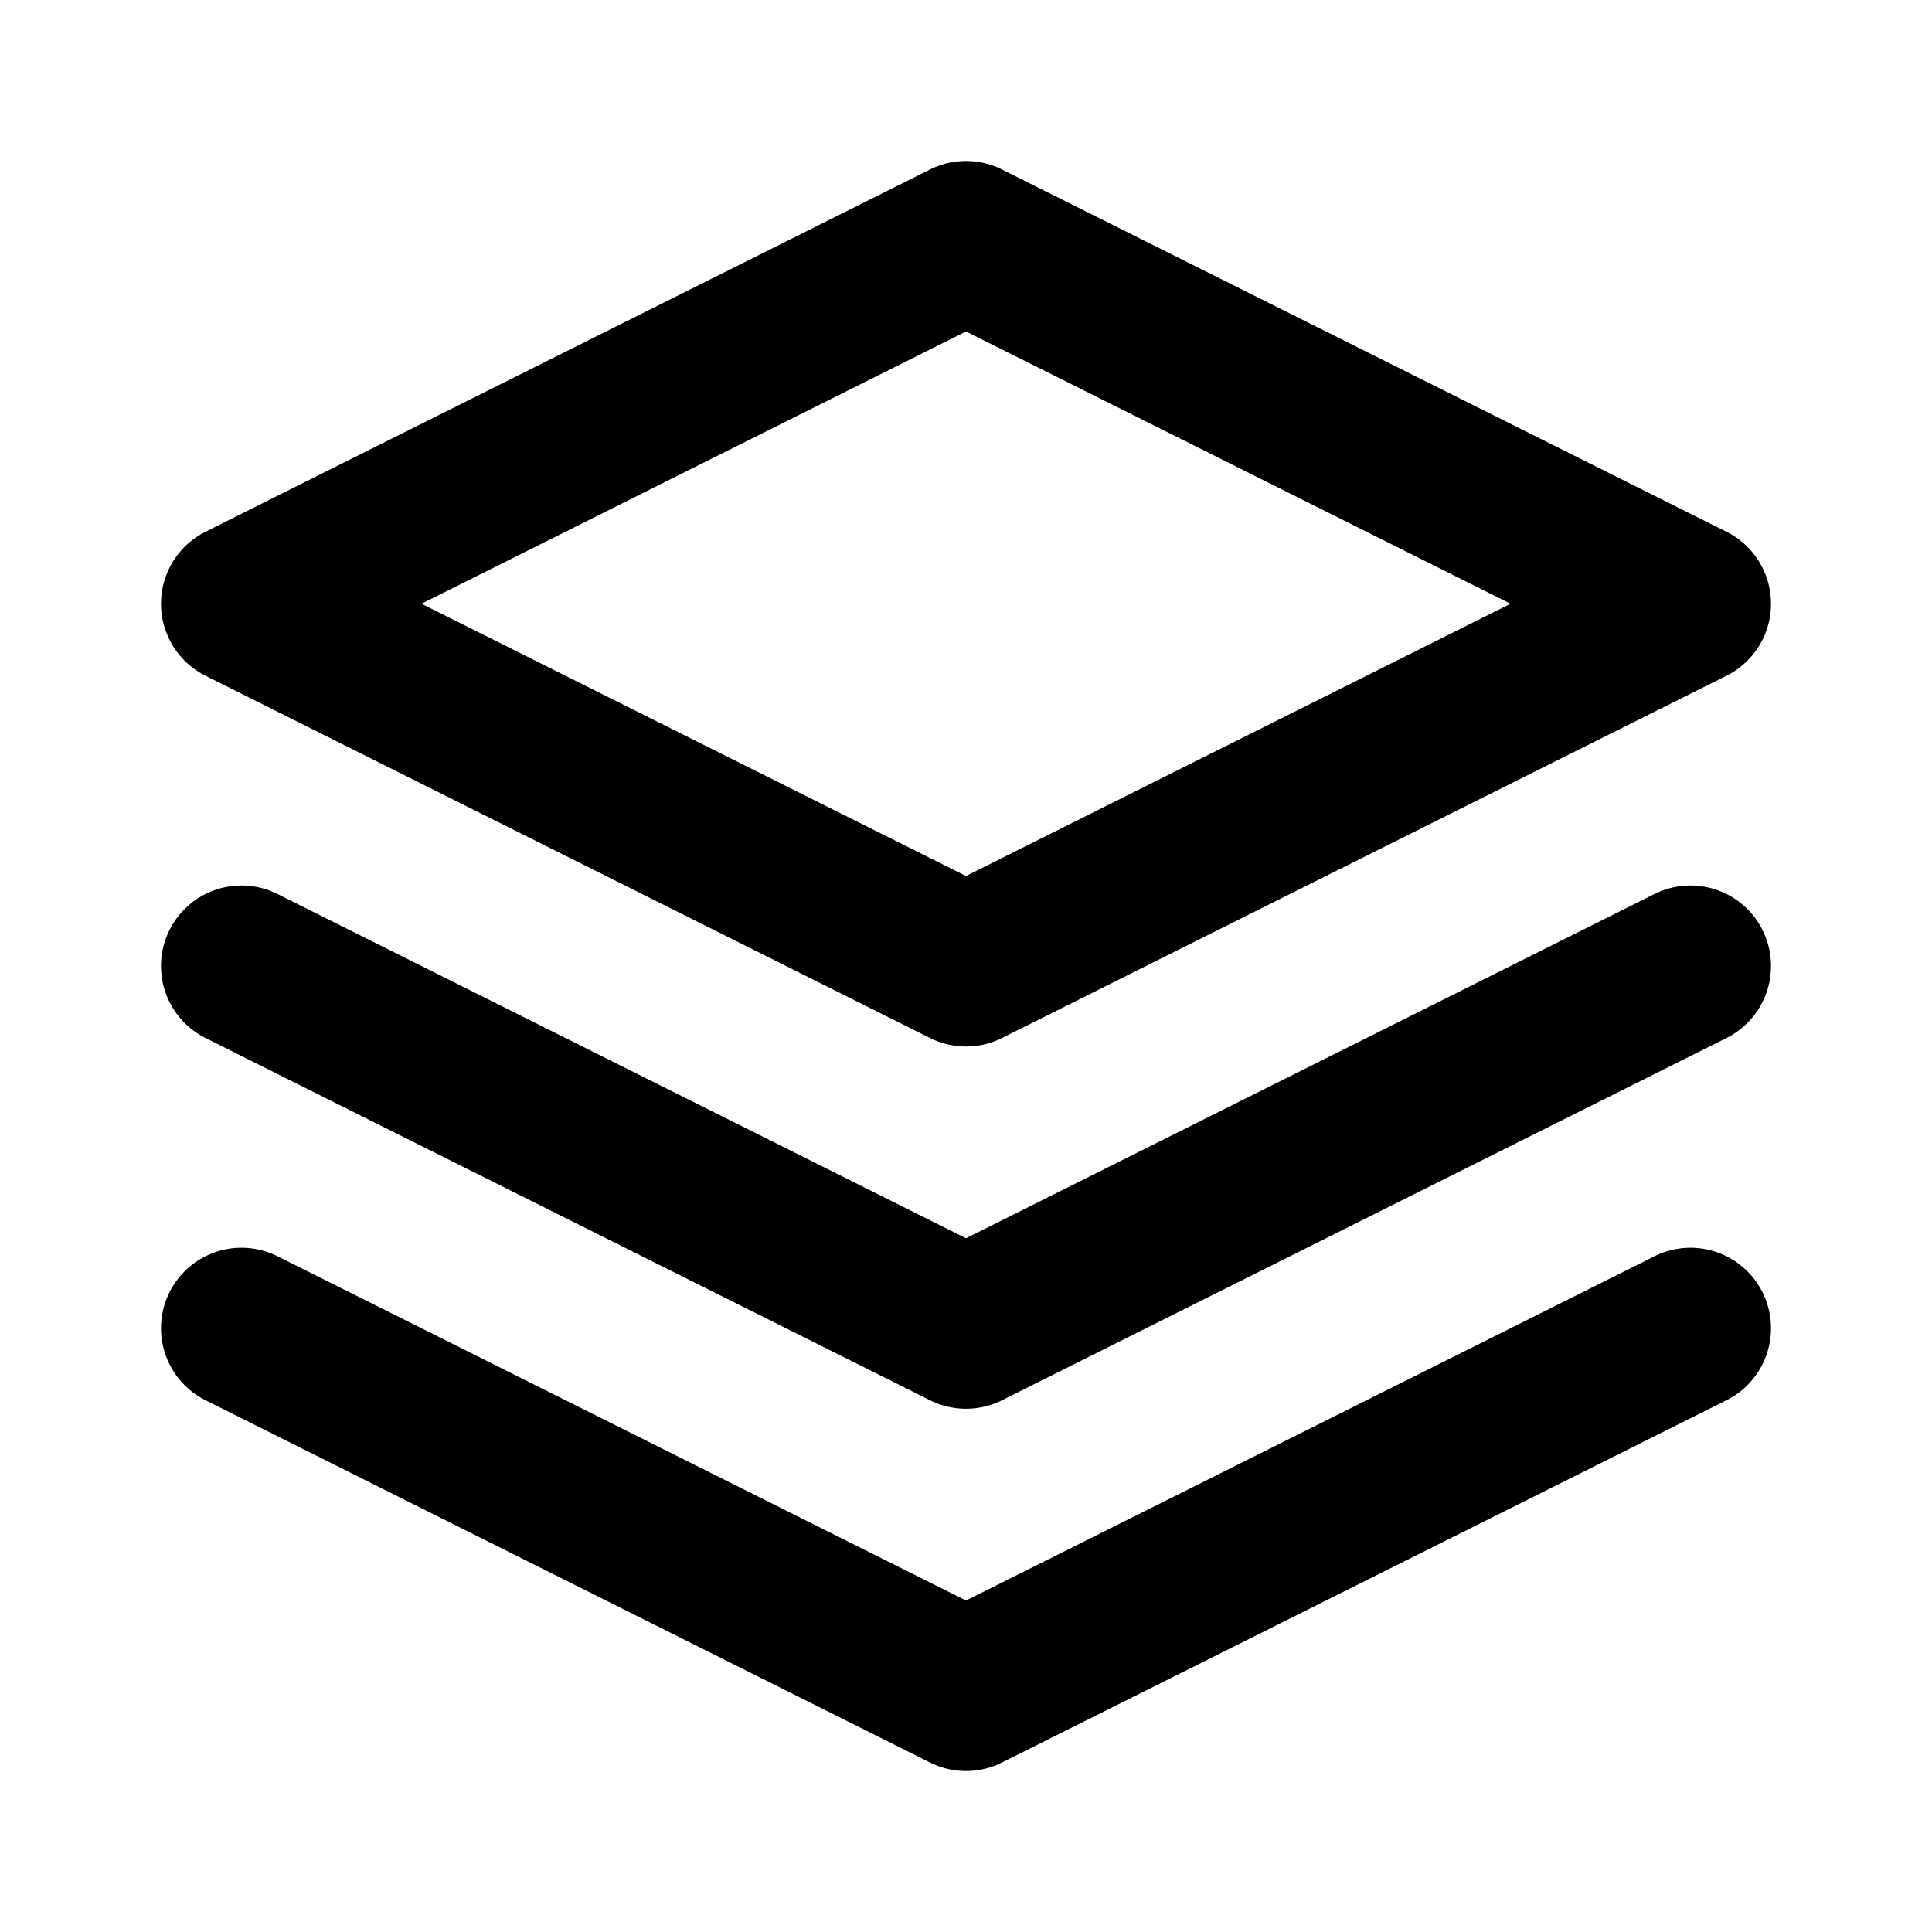 <svg xmlns="http://www.w3.org/2000/svg" viewBox="0 0 24 24" width="24" height="24" fill="none" stroke="currentColor" stroke-width="2" stroke-linecap="round" stroke-linejoin="round"><path d="m12 3 9 4.5-9 4.5L3 7.5 12 3Z"/><path d="m3 12 9 4.5 9-4.5"/><path d="m3 16.5 9 4.5 9-4.5"/></svg>
